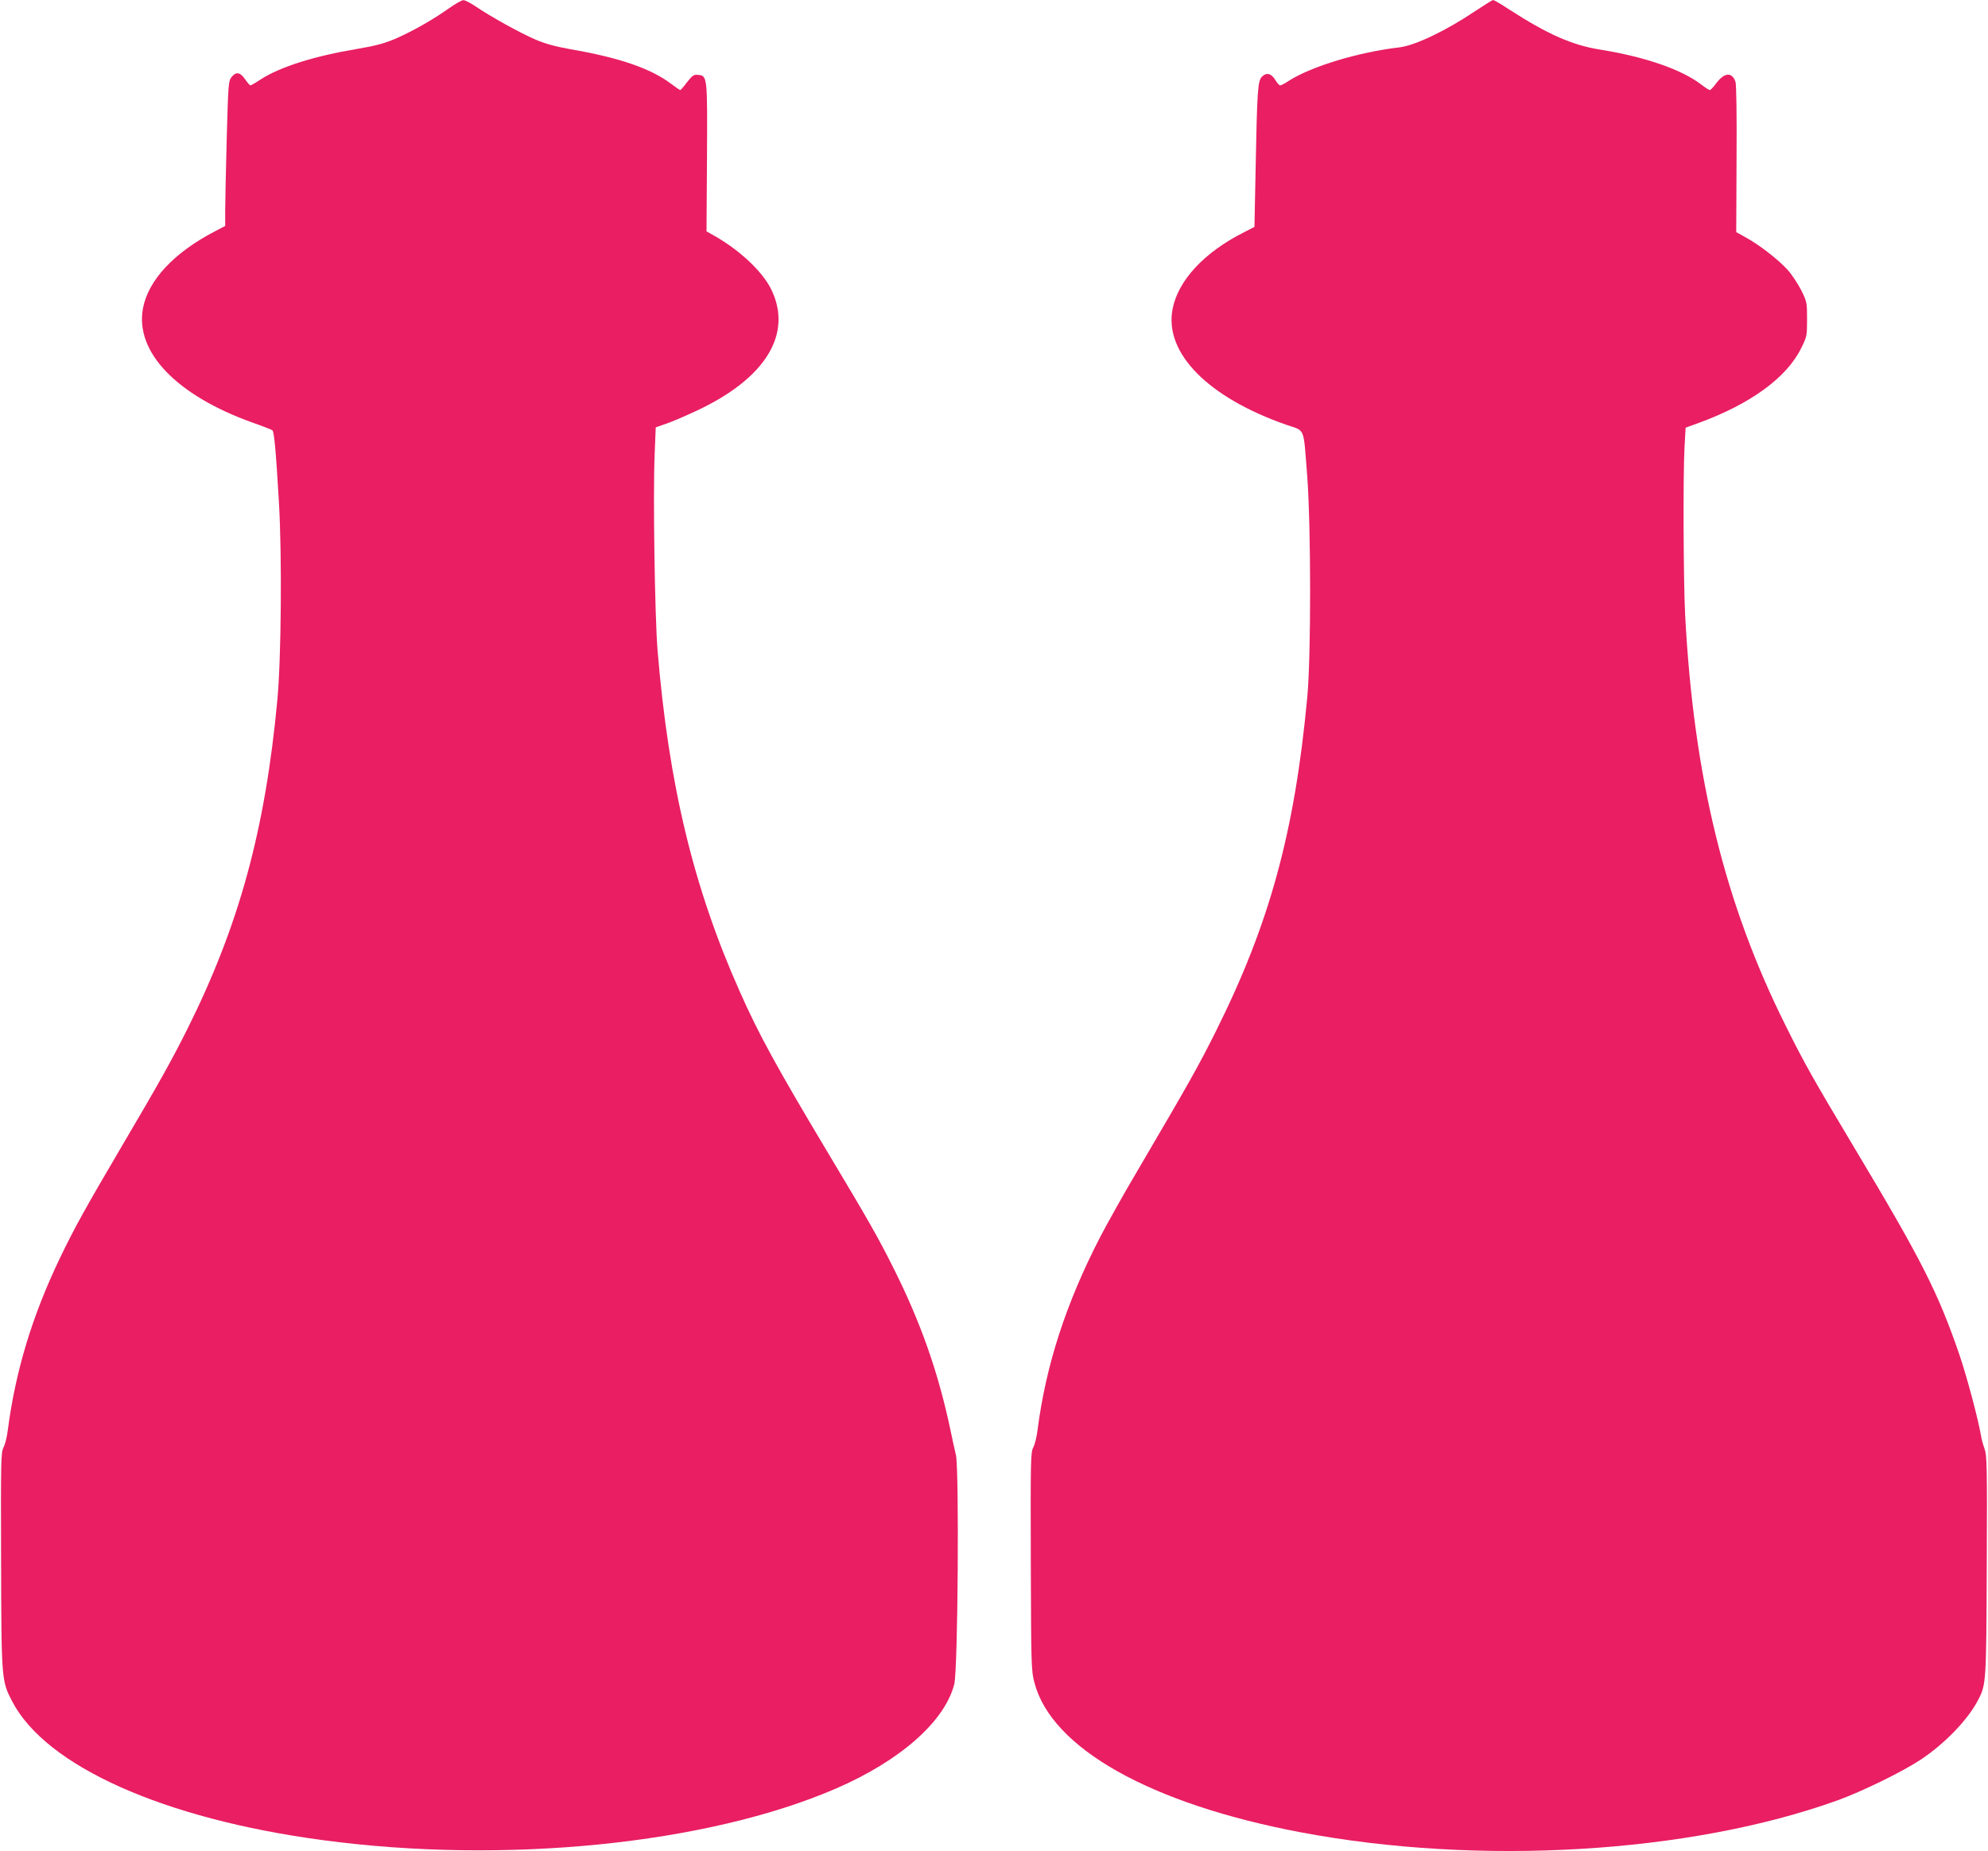 <?xml version="1.0" standalone="no"?>
<!DOCTYPE svg PUBLIC "-//W3C//DTD SVG 20010904//EN"
 "http://www.w3.org/TR/2001/REC-SVG-20010904/DTD/svg10.dtd">
<svg version="1.0" xmlns="http://www.w3.org/2000/svg"
 width="1280pt" height="1192pt" viewBox="0 0 1280 1192"
 preserveAspectRatio="xMidYMid meet">
<g transform="translate(0,1192) scale(0.1,-0.1)"
fill="#e91e63" stroke="none">
<path d="M2890 11866 c-100 -71 -231 -146 -343 -195 -73 -31 -125 -45 -247
-66 -276 -46 -495 -115 -621 -196 -33 -22 -63 -39 -67 -39 -4 1 -20 19 -35 41
-32 46 -59 49 -89 9 -17 -23 -19 -57 -28 -385 -5 -198 -10 -407 -10 -465 l0
-105 -67 -35 c-265 -138 -430 -316 -463 -498 -50 -280 217 -558 705 -733 66
-23 124 -46 129 -50 11 -10 22 -122 42 -464 20 -342 15 -1000 -10 -1270 -78
-839 -247 -1455 -579 -2120 -101 -202 -181 -346 -421 -753 -234 -398 -306
-527 -401 -725 -179 -374 -286 -729 -335 -1108 -5 -41 -17 -90 -27 -109 -17
-33 -18 -77 -16 -726 2 -776 3 -778 72 -911 218 -417 975 -755 1996 -892 1174
-158 2478 -27 3308 332 413 179 699 431 761 671 24 89 32 1381 11 1476 -9 36
-24 106 -34 155 -78 372 -191 696 -368 1049 -98 196 -158 302 -433 761 -318
532 -435 745 -556 1018 -298 668 -458 1330 -530 2197 -18 218 -30 1002 -19
1262 l7 176 77 27 c42 15 126 52 188 81 444 208 619 495 478 782 -59 119 -213
261 -384 354 l-32 18 3 472 c3 527 3 530 -58 536 -27 3 -36 -4 -70 -47 -21
-28 -41 -51 -44 -51 -3 0 -30 18 -60 41 -130 98 -333 168 -647 222 -100 18
-165 36 -227 63 -94 40 -291 149 -387 215 -32 21 -66 39 -76 38 -10 0 -52 -24
-93 -53z"/>
<path d="M9502 11851 c-188 -127 -390 -224 -492 -236 -264 -31 -565 -122 -711
-215 -25 -17 -51 -30 -56 -30 -6 0 -20 15 -31 34 -26 43 -57 52 -87 22 -27
-27 -31 -90 -41 -619 l-7 -348 -66 -34 c-259 -130 -428 -313 -462 -499 -51
-281 229 -565 732 -741 126 -44 110 -5 136 -335 24 -322 25 -1157 0 -1420 -81
-869 -243 -1459 -588 -2150 -114 -228 -168 -324 -503 -895 -88 -148 -196 -342
-242 -430 -221 -428 -350 -826 -404 -1246 -5 -41 -17 -90 -27 -109 -17 -33
-18 -78 -16 -735 2 -669 3 -704 23 -779 109 -423 747 -782 1715 -965 1150
-217 2505 -136 3454 205 161 58 420 185 538 263 158 105 308 262 372 389 49
97 50 111 53 862 3 640 1 709 -14 750 -9 25 -20 63 -23 85 -19 110 -91 381
-141 527 -136 395 -242 605 -668 1316 -272 455 -327 552 -449 798 -392 784
-592 1601 -647 2644 -11 212 -14 894 -4 1080 l7 126 91 33 c328 121 560 290
652 477 38 76 39 80 39 188 0 108 -1 113 -37 186 -21 41 -60 101 -88 132 -57
64 -184 163 -273 211 l-58 32 2 470 c2 290 -1 481 -7 499 -22 63 -71 60 -123
-9 -18 -25 -37 -45 -42 -45 -5 0 -30 16 -56 36 -127 97 -360 178 -653 225
-179 29 -337 99 -586 260 -50 33 -95 59 -100 59 -5 0 -55 -31 -112 -69z"/>
</g>
</svg>
